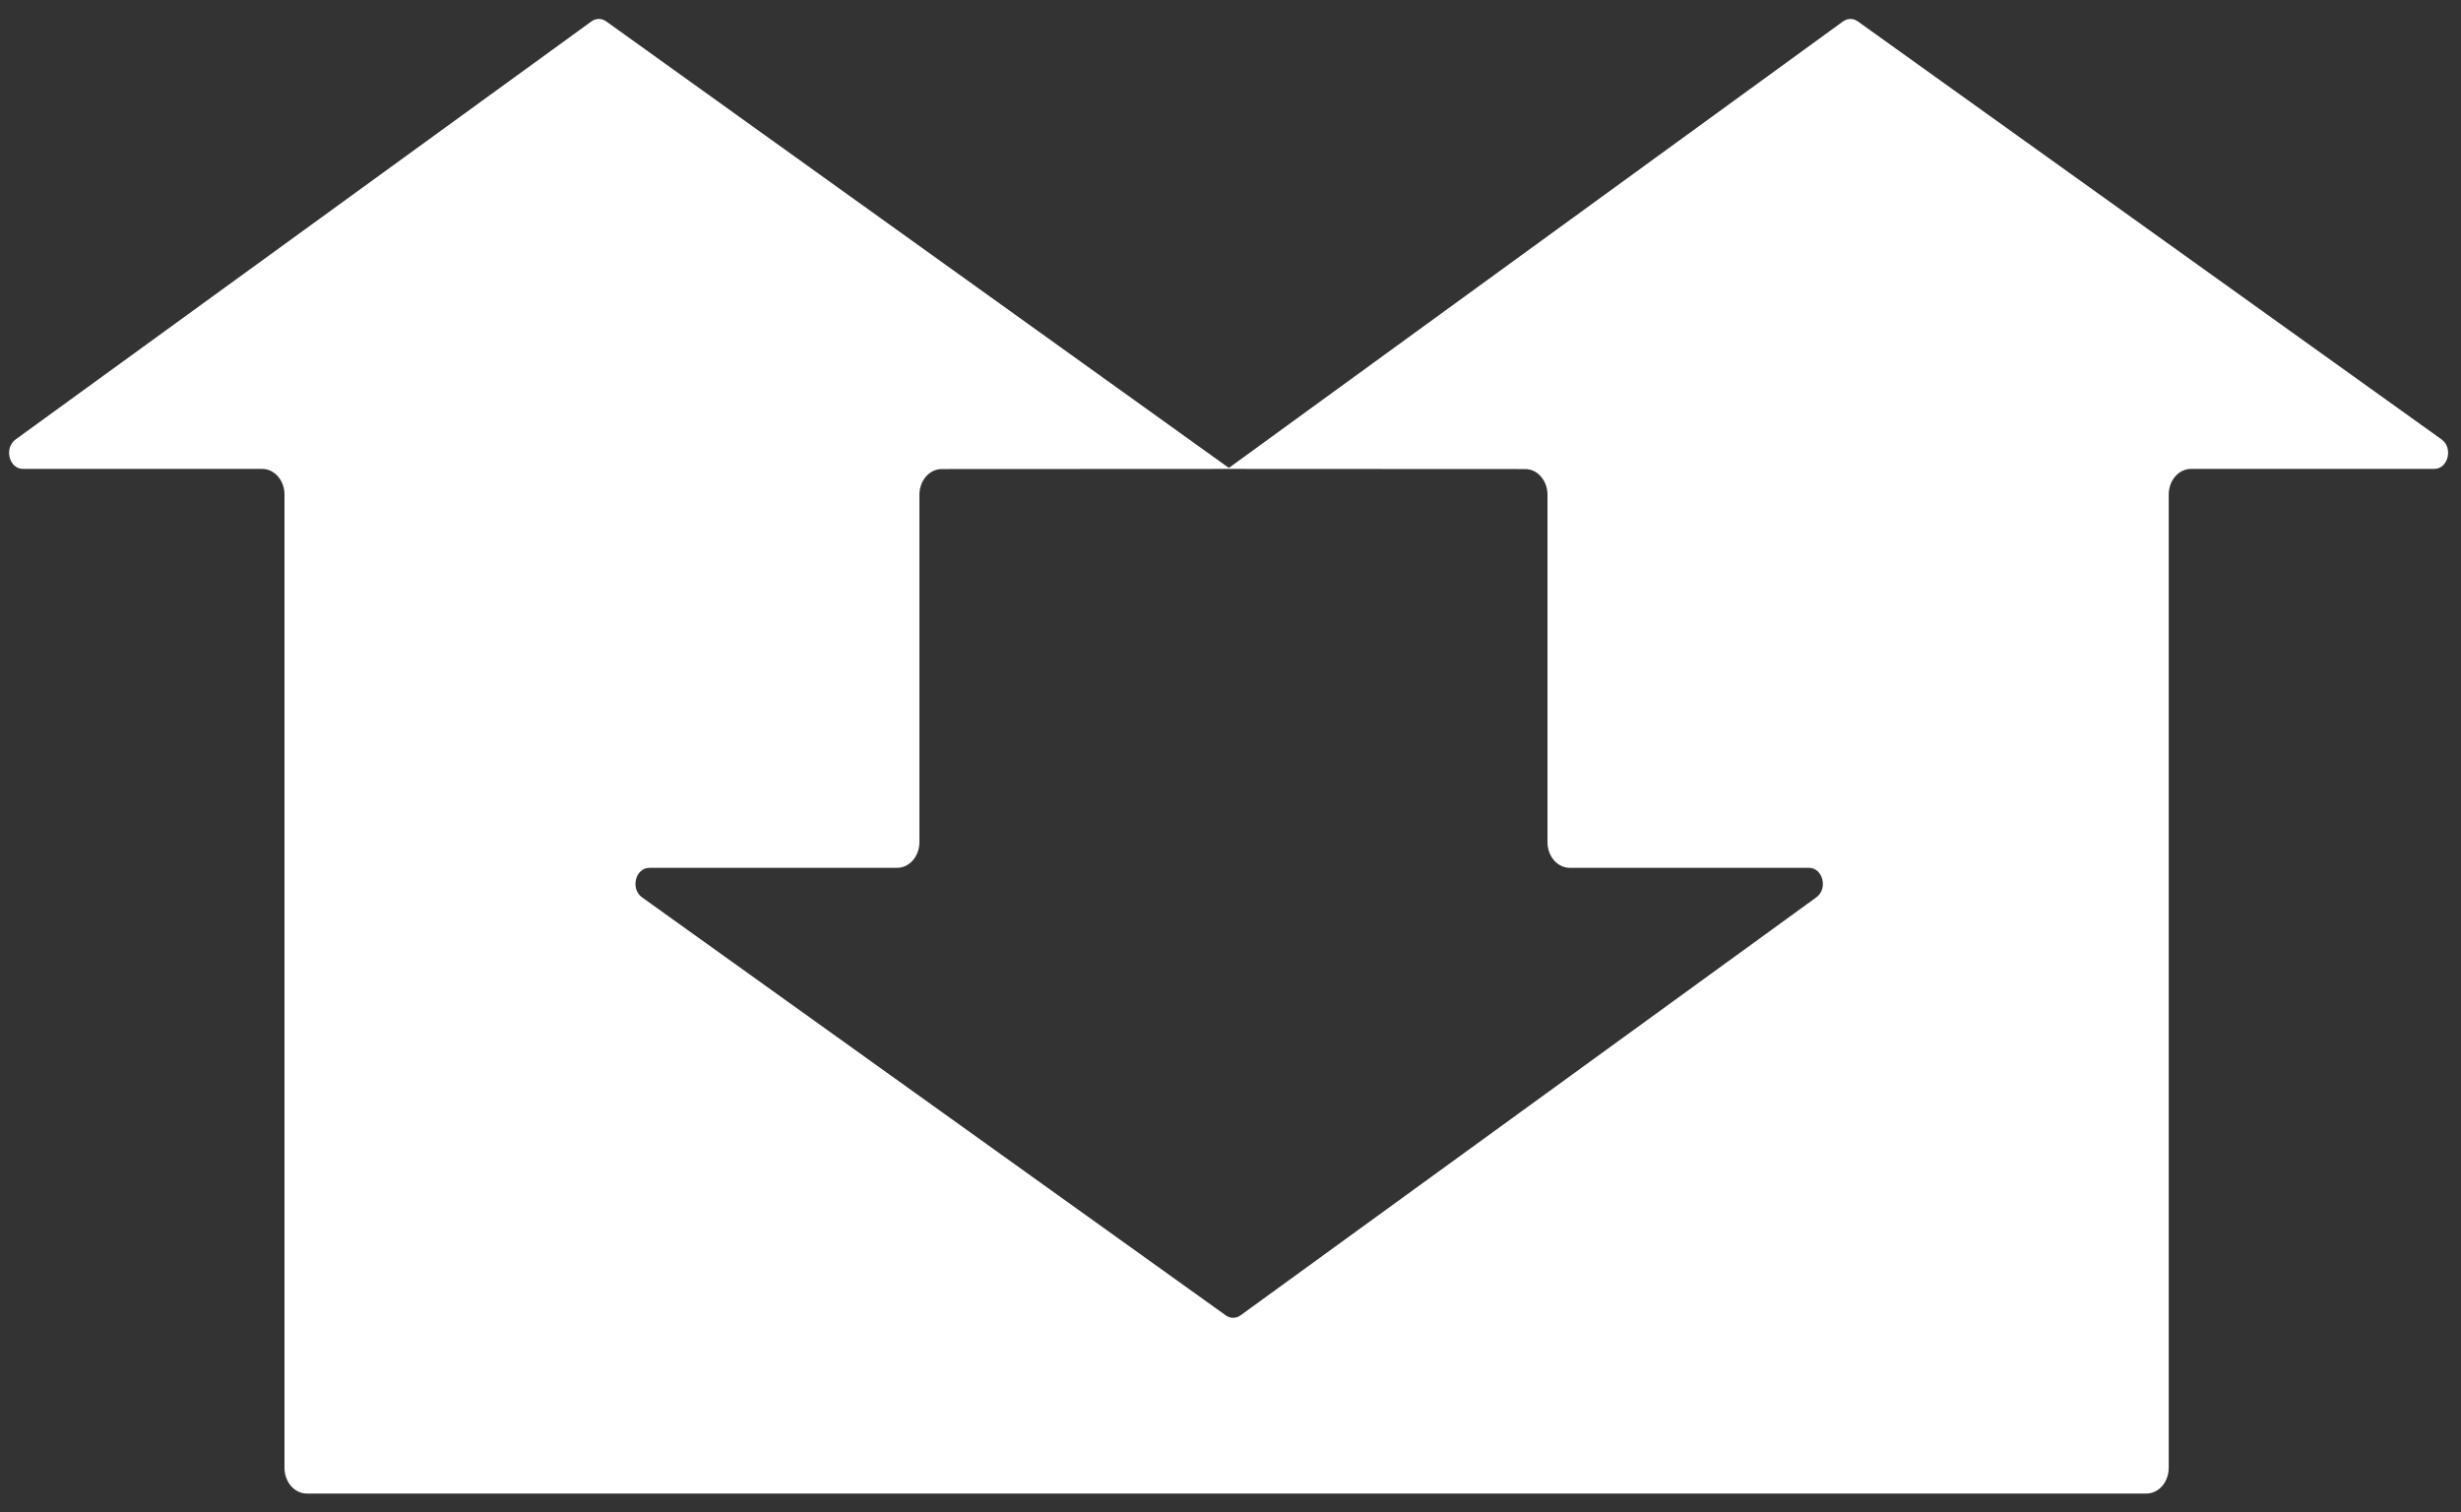 <?xml version="1.0" encoding="iso-8859-1"?>
<!-- Generator: Adobe Illustrator 24.2.3, SVG Export Plug-In . SVG Version: 6.00 Build 0)  -->
<svg version="1.1" id="Calque_1" xmlns="http://www.w3.org/2000/svg" xmlns:xlink="http://www.w3.org/1999/xlink" x="0px" y="0px"
	 width="398.298px" height="244.737px" viewBox="0 0 398.298 244.737" enable-background="new 0 0 398.298 244.737"
	 xml:space="preserve">
<rect x="0" y="0" width="398.298" height="244.737" fill="#333333" stroke="none"/>
<path fill="#FFFFFF" d="M49.656,241.725H347.38c1.995,0,3.613-1.859,3.613-4.153V80.045c0-2.293,1.617-4.153,3.613-4.153h39.353
	c2.26,0,3.107-3.404,1.189-4.778L300.671,3.458c-0.732-0.524-1.661-0.521-2.39,0.009l-99.396,72.264L98.108,3.459
	c-0.732-0.525-1.661-0.522-2.39,0.008L2.525,71.124c-1.905,1.383-1.053,4.769,1.2,4.769h38.706c1.995,0,3.613,1.859,3.613,4.153
	v157.526C46.044,239.865,47.661,241.725,49.656,241.725z M198.519,75.893h0.737l47.584,0.023c1.995,0.001,3.611,1.86,3.611,4.153
	v56.234c0,2.294,1.617,4.153,3.613,4.153h38.705c2.253,0,3.105,3.386,1.201,4.769l-93.194,67.658
	c-0.729,0.529-1.657,0.533-2.389,0.008l-94.477-67.658c-1.918-1.374-1.072-4.777,1.189-4.777h40.09c1.995,0,3.613-1.859,3.613-4.153
	V80.069c0-2.293,1.617-4.152,3.611-4.153L198.519,75.893z"/>
</svg>
